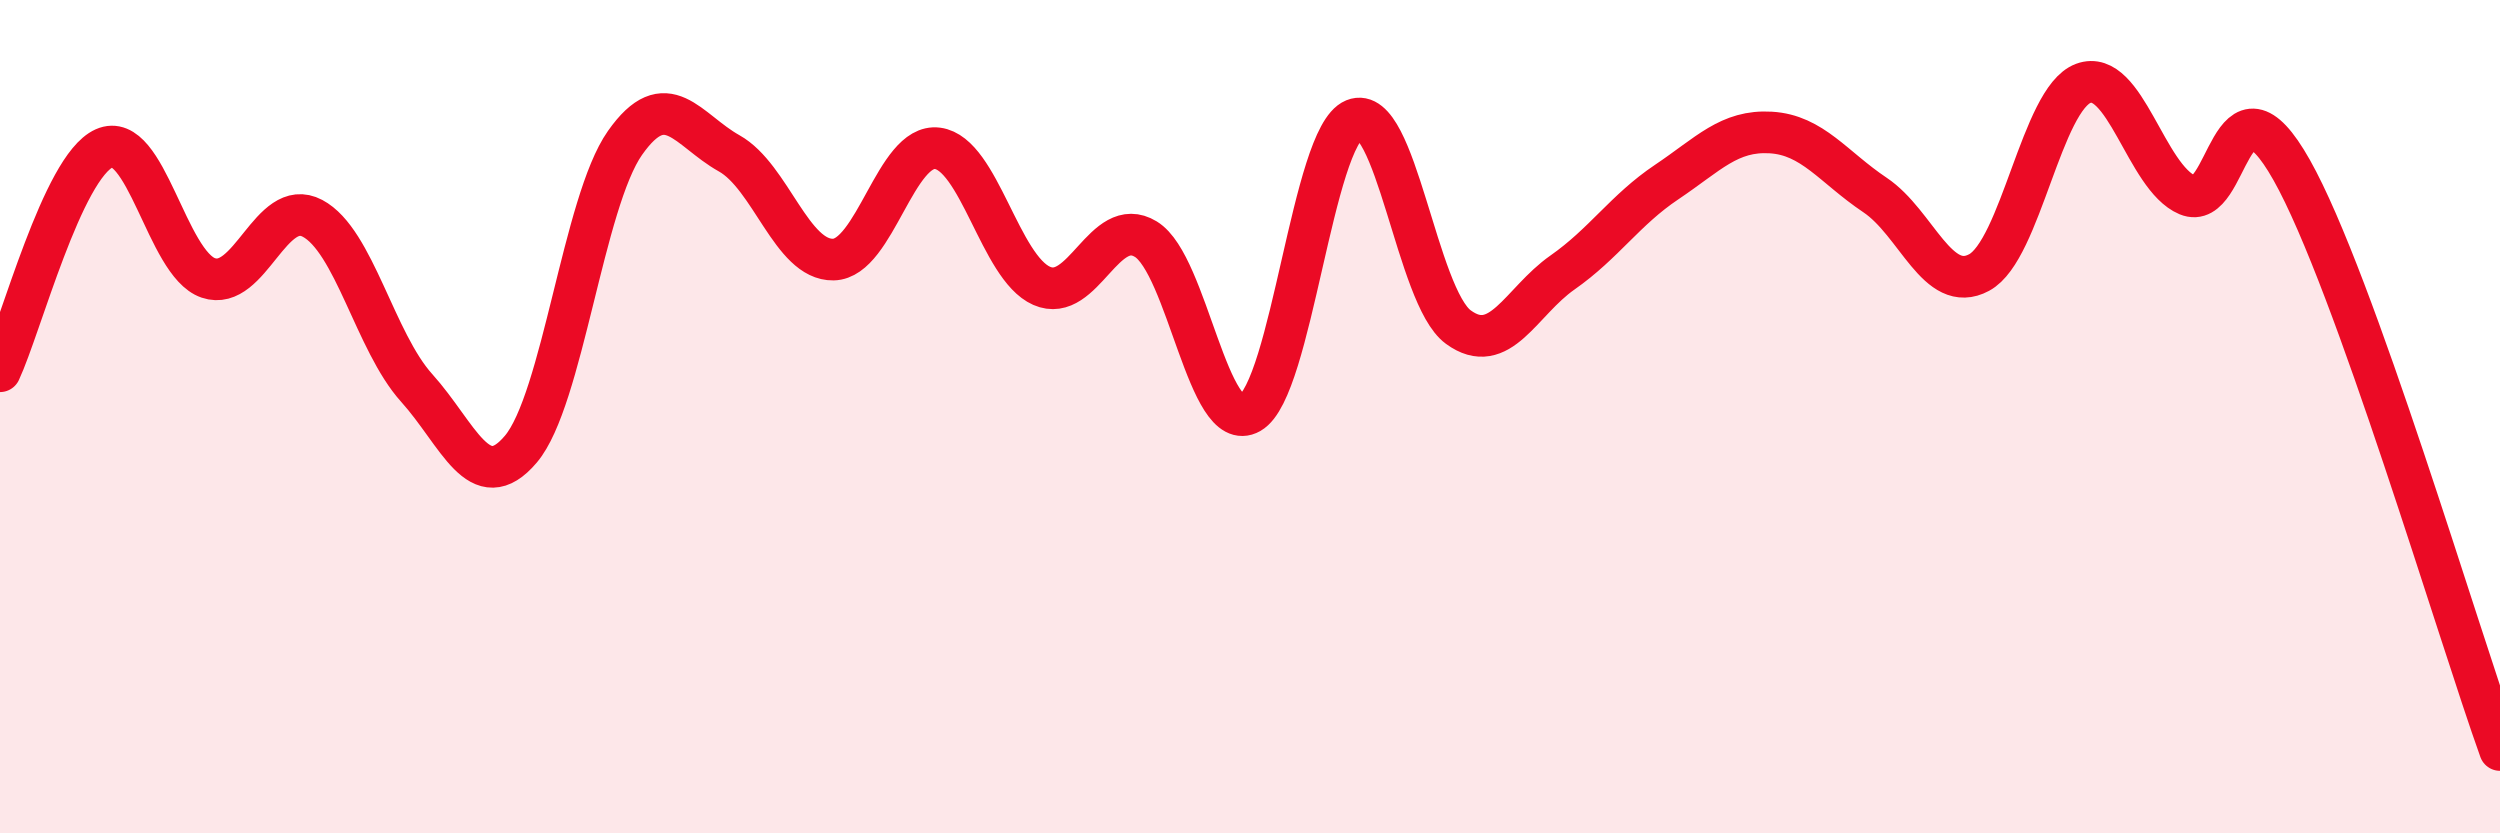 
    <svg width="60" height="20" viewBox="0 0 60 20" xmlns="http://www.w3.org/2000/svg">
      <path
        d="M 0,8.91 C 0.5,7.84 1.5,4.01 2.5,3.56 C 3.5,3.11 4,6.33 5,6.67 C 6,7.01 6.5,4.71 7.5,5.24 C 8.5,5.77 9,8.2 10,9.31 C 11,10.42 11.5,11.96 12.5,10.78 C 13.5,9.6 14,4.85 15,3.43 C 16,2.01 16.5,3.12 17.5,3.68 C 18.5,4.24 19,6.25 20,6.23 C 21,6.21 21.5,3.43 22.5,3.56 C 23.5,3.69 24,6.42 25,6.86 C 26,7.3 26.5,5.13 27.5,5.74 C 28.5,6.35 29,10.48 30,9.91 C 31,9.34 31.5,3.28 32.5,2.87 C 33.5,2.46 34,7.12 35,7.85 C 36,8.58 36.5,7.24 37.5,6.54 C 38.5,5.84 39,5.04 40,4.37 C 41,3.7 41.5,3.12 42.5,3.18 C 43.5,3.24 44,4.01 45,4.68 C 46,5.35 46.5,7.08 47.5,6.54 C 48.5,6 49,2.37 50,2 C 51,1.63 51.5,4.26 52.5,4.68 C 53.5,5.1 53.5,1.42 55,4.08 C 56.5,6.74 59,15.22 60,18L60 20L0 20Z"
        fill="#EB0A25"
        opacity="0.1"
        stroke-linecap="round"
        stroke-linejoin="round"
      />
      <path
        d="M 0,8.91 C 0.5,7.84 1.5,4.01 2.5,3.56 C 3.5,3.11 4,6.33 5,6.67 C 6,7.01 6.5,4.71 7.5,5.24 C 8.5,5.77 9,8.2 10,9.31 C 11,10.42 11.5,11.96 12.5,10.78 C 13.5,9.6 14,4.85 15,3.43 C 16,2.01 16.5,3.12 17.5,3.68 C 18.5,4.24 19,6.25 20,6.23 C 21,6.21 21.5,3.43 22.5,3.56 C 23.5,3.69 24,6.42 25,6.86 C 26,7.3 26.5,5.13 27.5,5.74 C 28.5,6.35 29,10.48 30,9.91 C 31,9.34 31.5,3.28 32.5,2.87 C 33.5,2.46 34,7.12 35,7.85 C 36,8.58 36.5,7.24 37.5,6.54 C 38.5,5.84 39,5.04 40,4.37 C 41,3.7 41.5,3.12 42.5,3.18 C 43.5,3.24 44,4.01 45,4.68 C 46,5.35 46.5,7.08 47.5,6.54 C 48.5,6 49,2.37 50,2 C 51,1.63 51.5,4.26 52.5,4.68 C 53.5,5.1 53.5,1.42 55,4.08 C 56.5,6.74 59,15.22 60,18"
        stroke="#EB0A25"
        stroke-width="1"
        fill="none"
        stroke-linecap="round"
        stroke-linejoin="round"
      />
    </svg>
  